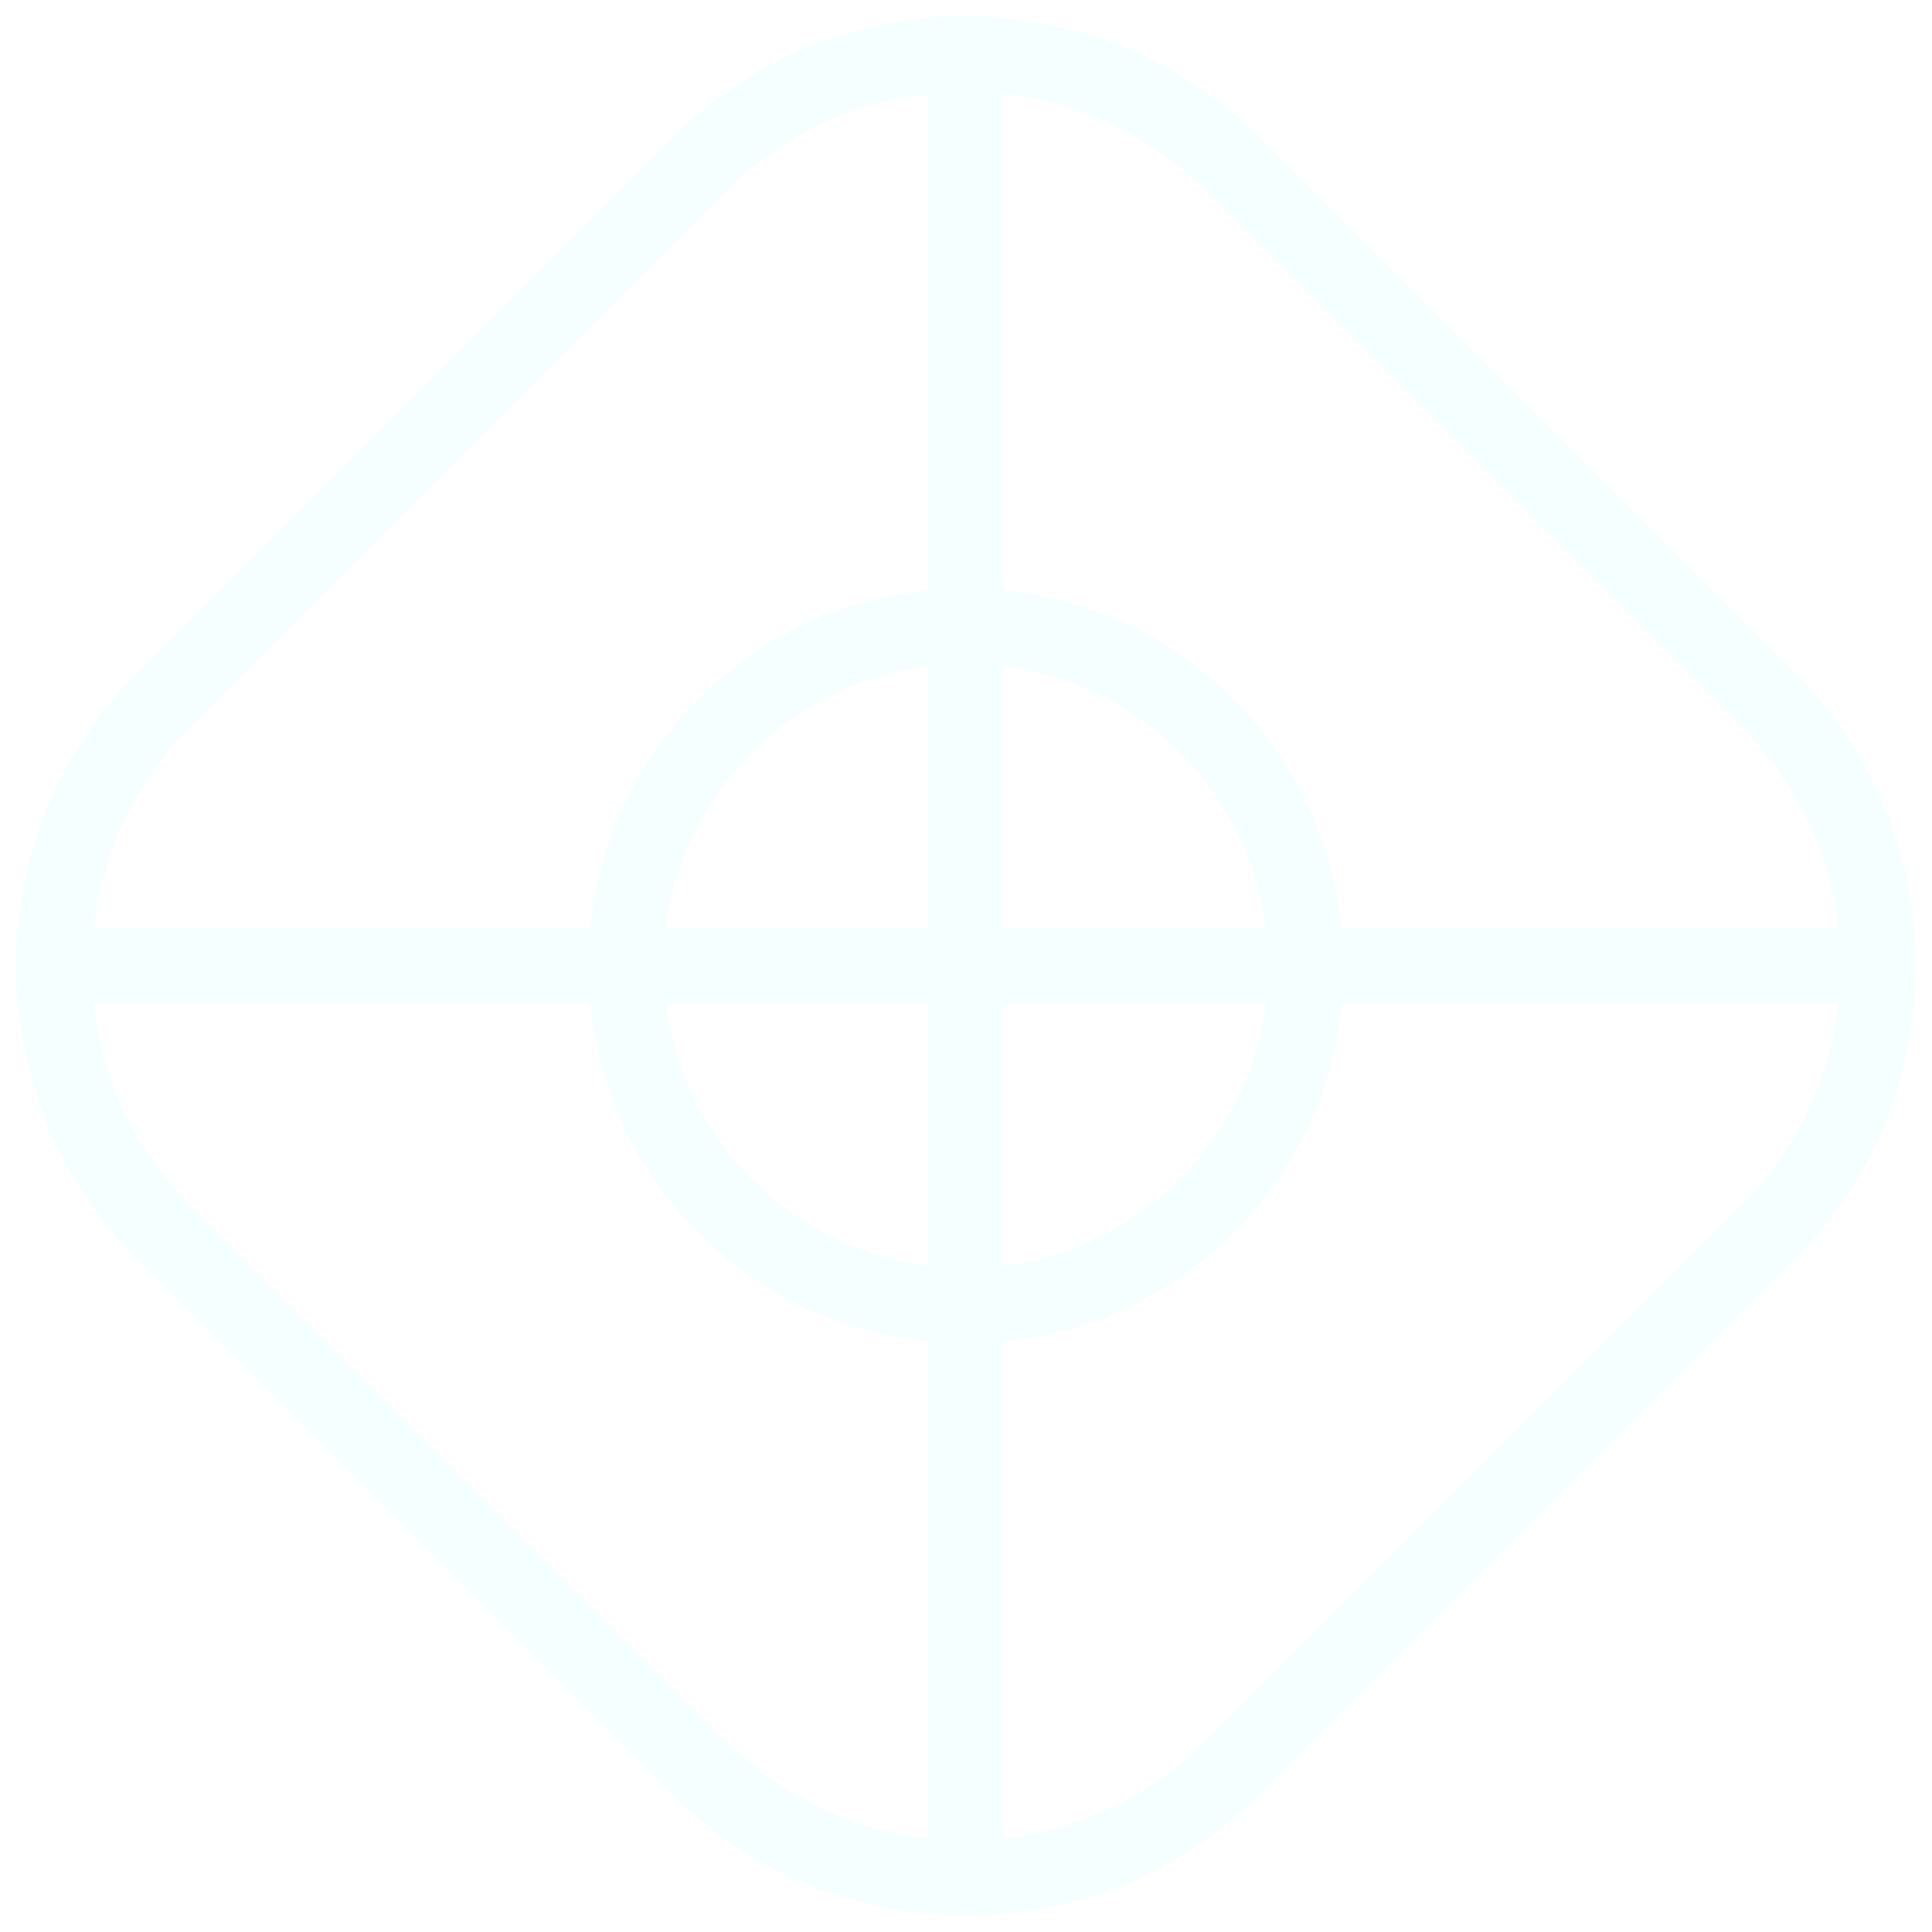 <svg width="60" height="60" viewBox="0 0 60 60" fill="none" xmlns="http://www.w3.org/2000/svg">
    <path fill-rule="evenodd" clip-rule="evenodd"
          d="M54.06 22.533L37.467 5.94C35.704 4.176 33.472 3.167 31.173 2.912L31.173 18.325C33.774 18.585 36.304 19.711 38.297 21.703C40.289 23.696 41.415 26.226 41.675 28.827L57.089 28.827C56.833 26.527 55.824 24.296 54.06 22.533ZM39.313 28.827C39.063 26.829 38.171 24.896 36.637 23.363C35.103 21.829 33.171 20.937 31.173 20.686L31.173 28.827L39.313 28.827ZM28.827 18.325L28.827 2.912C26.527 3.167 24.296 4.177 22.533 5.94L5.94 22.533C4.176 24.296 3.167 26.527 2.912 28.827L18.325 28.827C18.585 26.226 19.711 23.696 21.703 21.703C23.695 19.711 26.226 18.585 28.827 18.325ZM20.686 28.827C20.937 26.829 21.829 24.896 23.363 23.363C24.896 21.829 26.829 20.937 28.827 20.686V28.827L20.686 28.827ZM18.325 31.174H2.912C3.167 33.473 4.176 35.704 5.94 37.467L22.533 54.06C24.296 55.824 26.527 56.833 28.827 57.089L28.827 41.675C26.226 41.415 23.695 40.289 21.703 38.297C19.711 36.304 18.585 33.774 18.325 31.174ZM28.827 39.313C26.829 39.063 24.896 38.171 23.363 36.637C21.829 35.104 20.937 33.171 20.686 31.174L28.827 31.174L28.827 39.313ZM31.173 39.313L31.173 31.174L39.313 31.174C39.063 33.171 38.171 35.104 36.637 36.637C35.103 38.171 33.171 39.063 31.173 39.313ZM31.173 41.675C33.774 41.415 36.304 40.289 38.297 38.297C40.289 36.304 41.415 33.774 41.675 31.174L57.088 31.174C56.833 33.473 55.824 35.704 54.06 37.467L37.467 54.06C35.704 55.824 33.472 56.833 31.173 57.089L31.173 41.675ZM39.126 4.28C34.086 -0.76 25.914 -0.76 20.874 4.28L4.28 20.874C-0.76 25.914 -0.76 34.086 4.28 39.126L20.874 55.72C25.914 60.76 34.086 60.76 39.126 55.72L55.72 39.126C60.76 34.086 60.76 25.914 55.72 20.874L39.126 4.28Z"
          fill="#2EF2FF" fill-opacity="0.05"/>
</svg>
